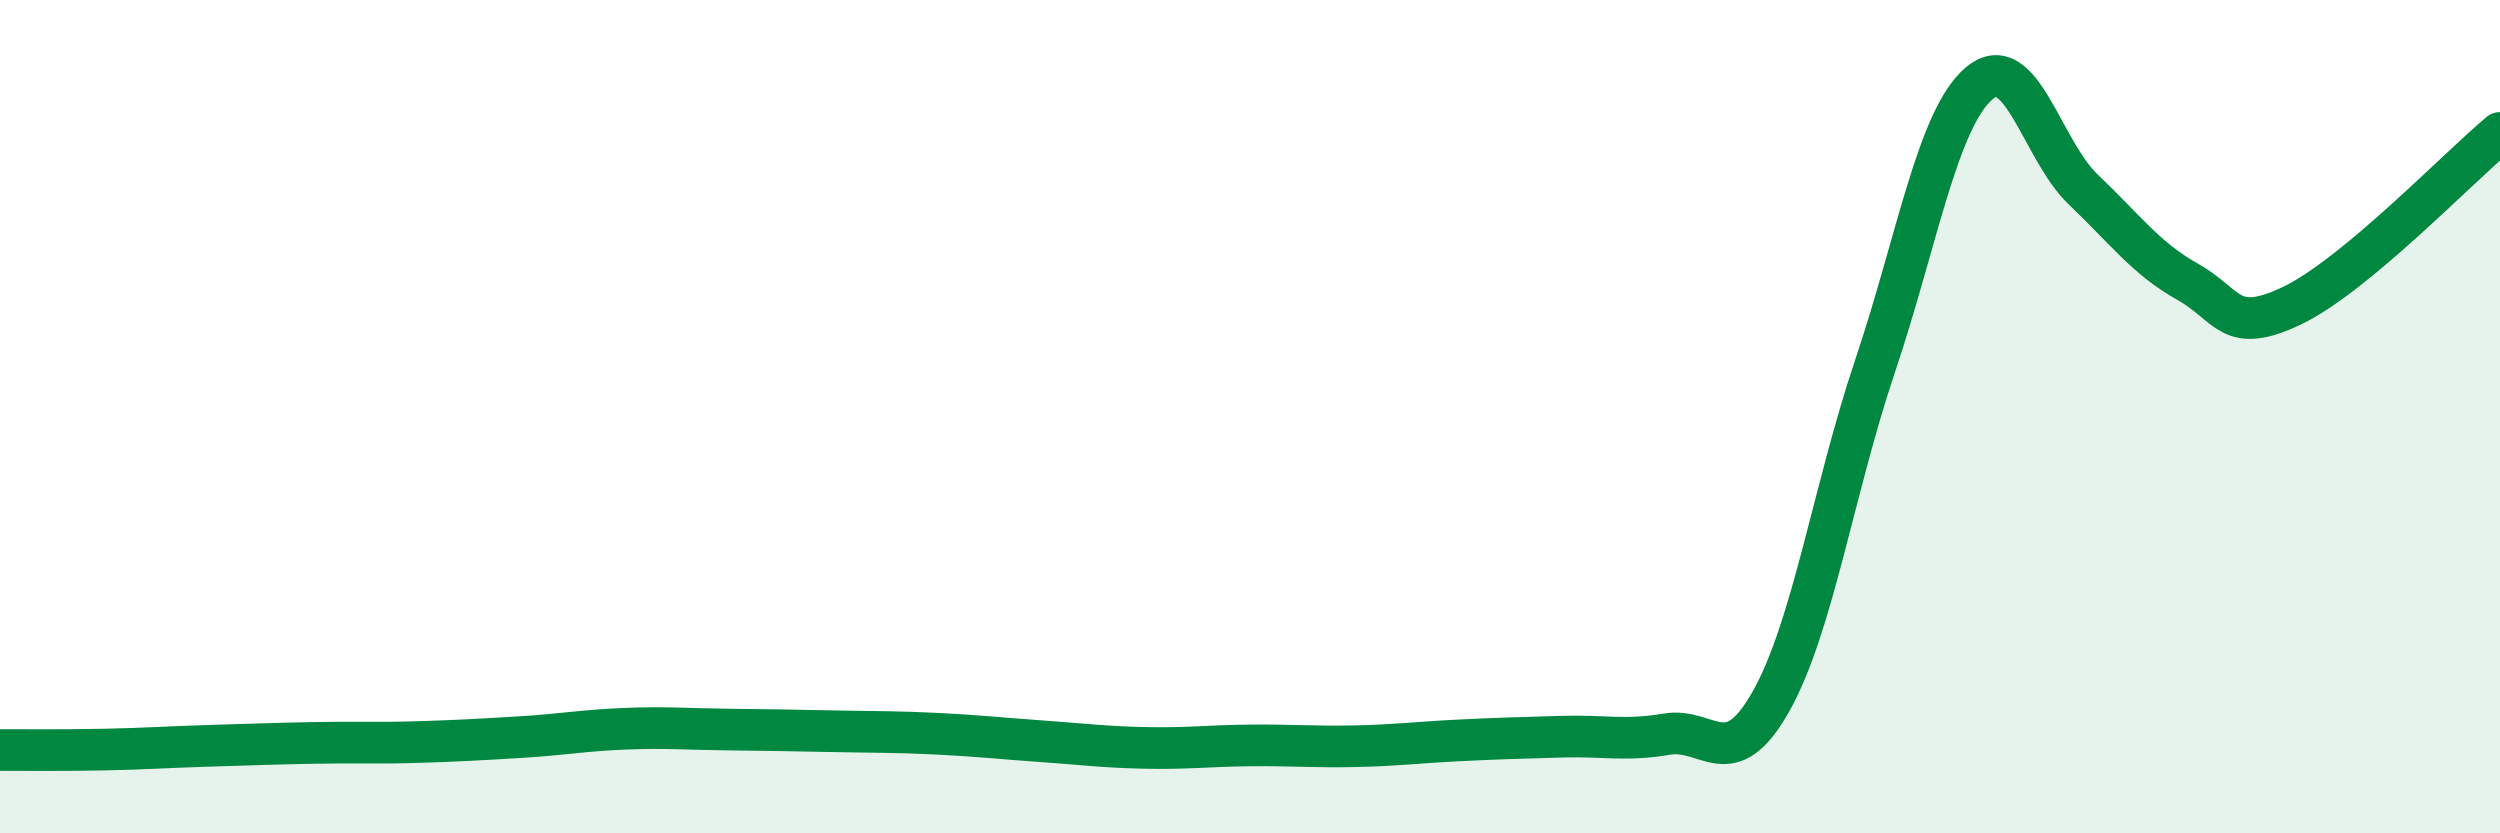 
    <svg width="60" height="20" viewBox="0 0 60 20" xmlns="http://www.w3.org/2000/svg">
      <path
        d="M 0,18 C 0.5,18 1.5,18.01 2.5,17.99 C 3.5,17.97 4,17.93 5,17.9 C 6,17.87 6.5,17.85 7.5,17.83 C 8.5,17.81 9,17.84 10,17.81 C 11,17.78 11.5,17.75 12.5,17.69 C 13.5,17.63 14,17.53 15,17.49 C 16,17.45 16.5,17.5 17.5,17.51 C 18.5,17.52 19,17.53 20,17.55 C 21,17.57 21.5,17.56 22.5,17.61 C 23.5,17.66 24,17.72 25,17.79 C 26,17.86 26.5,17.93 27.5,17.95 C 28.5,17.97 29,17.9 30,17.89 C 31,17.88 31.5,17.93 32.5,17.91 C 33.5,17.89 34,17.82 35,17.77 C 36,17.72 36.5,17.71 37.5,17.68 C 38.5,17.65 39,17.79 40,17.62 C 41,17.45 41.5,18.61 42.5,16.84 C 43.5,15.07 44,11.76 45,8.79 C 46,5.82 46.5,2.85 47.5,2 C 48.5,1.15 49,3.6 50,4.55 C 51,5.5 51.5,6.2 52.5,6.76 C 53.5,7.32 53.5,8.05 55,7.34 C 56.5,6.63 59,4.02 60,3.19L60 20L0 20Z"
        fill="#008740"
        opacity="0.1"
        stroke-linecap="round"
        stroke-linejoin="round"
      />
      <path
        d="M 0,18 C 0.5,18 1.5,18.01 2.5,17.99 C 3.5,17.97 4,17.93 5,17.9 C 6,17.87 6.5,17.85 7.5,17.83 C 8.5,17.81 9,17.84 10,17.81 C 11,17.78 11.5,17.75 12.5,17.69 C 13.5,17.63 14,17.53 15,17.49 C 16,17.45 16.5,17.5 17.5,17.51 C 18.5,17.52 19,17.53 20,17.55 C 21,17.57 21.5,17.56 22.5,17.61 C 23.5,17.66 24,17.72 25,17.79 C 26,17.86 26.5,17.93 27.5,17.95 C 28.5,17.97 29,17.9 30,17.89 C 31,17.88 31.5,17.93 32.5,17.91 C 33.5,17.89 34,17.82 35,17.77 C 36,17.72 36.5,17.71 37.5,17.68 C 38.5,17.65 39,17.79 40,17.62 C 41,17.45 41.5,18.61 42.5,16.84 C 43.5,15.07 44,11.76 45,8.79 C 46,5.82 46.5,2.85 47.5,2 C 48.5,1.15 49,3.6 50,4.55 C 51,5.5 51.5,6.2 52.5,6.76 C 53.5,7.32 53.5,8.05 55,7.34 C 56.5,6.63 59,4.02 60,3.19"
        stroke="#008740"
        stroke-width="1"
        fill="none"
        stroke-linecap="round"
        stroke-linejoin="round"
      />
    </svg>
  